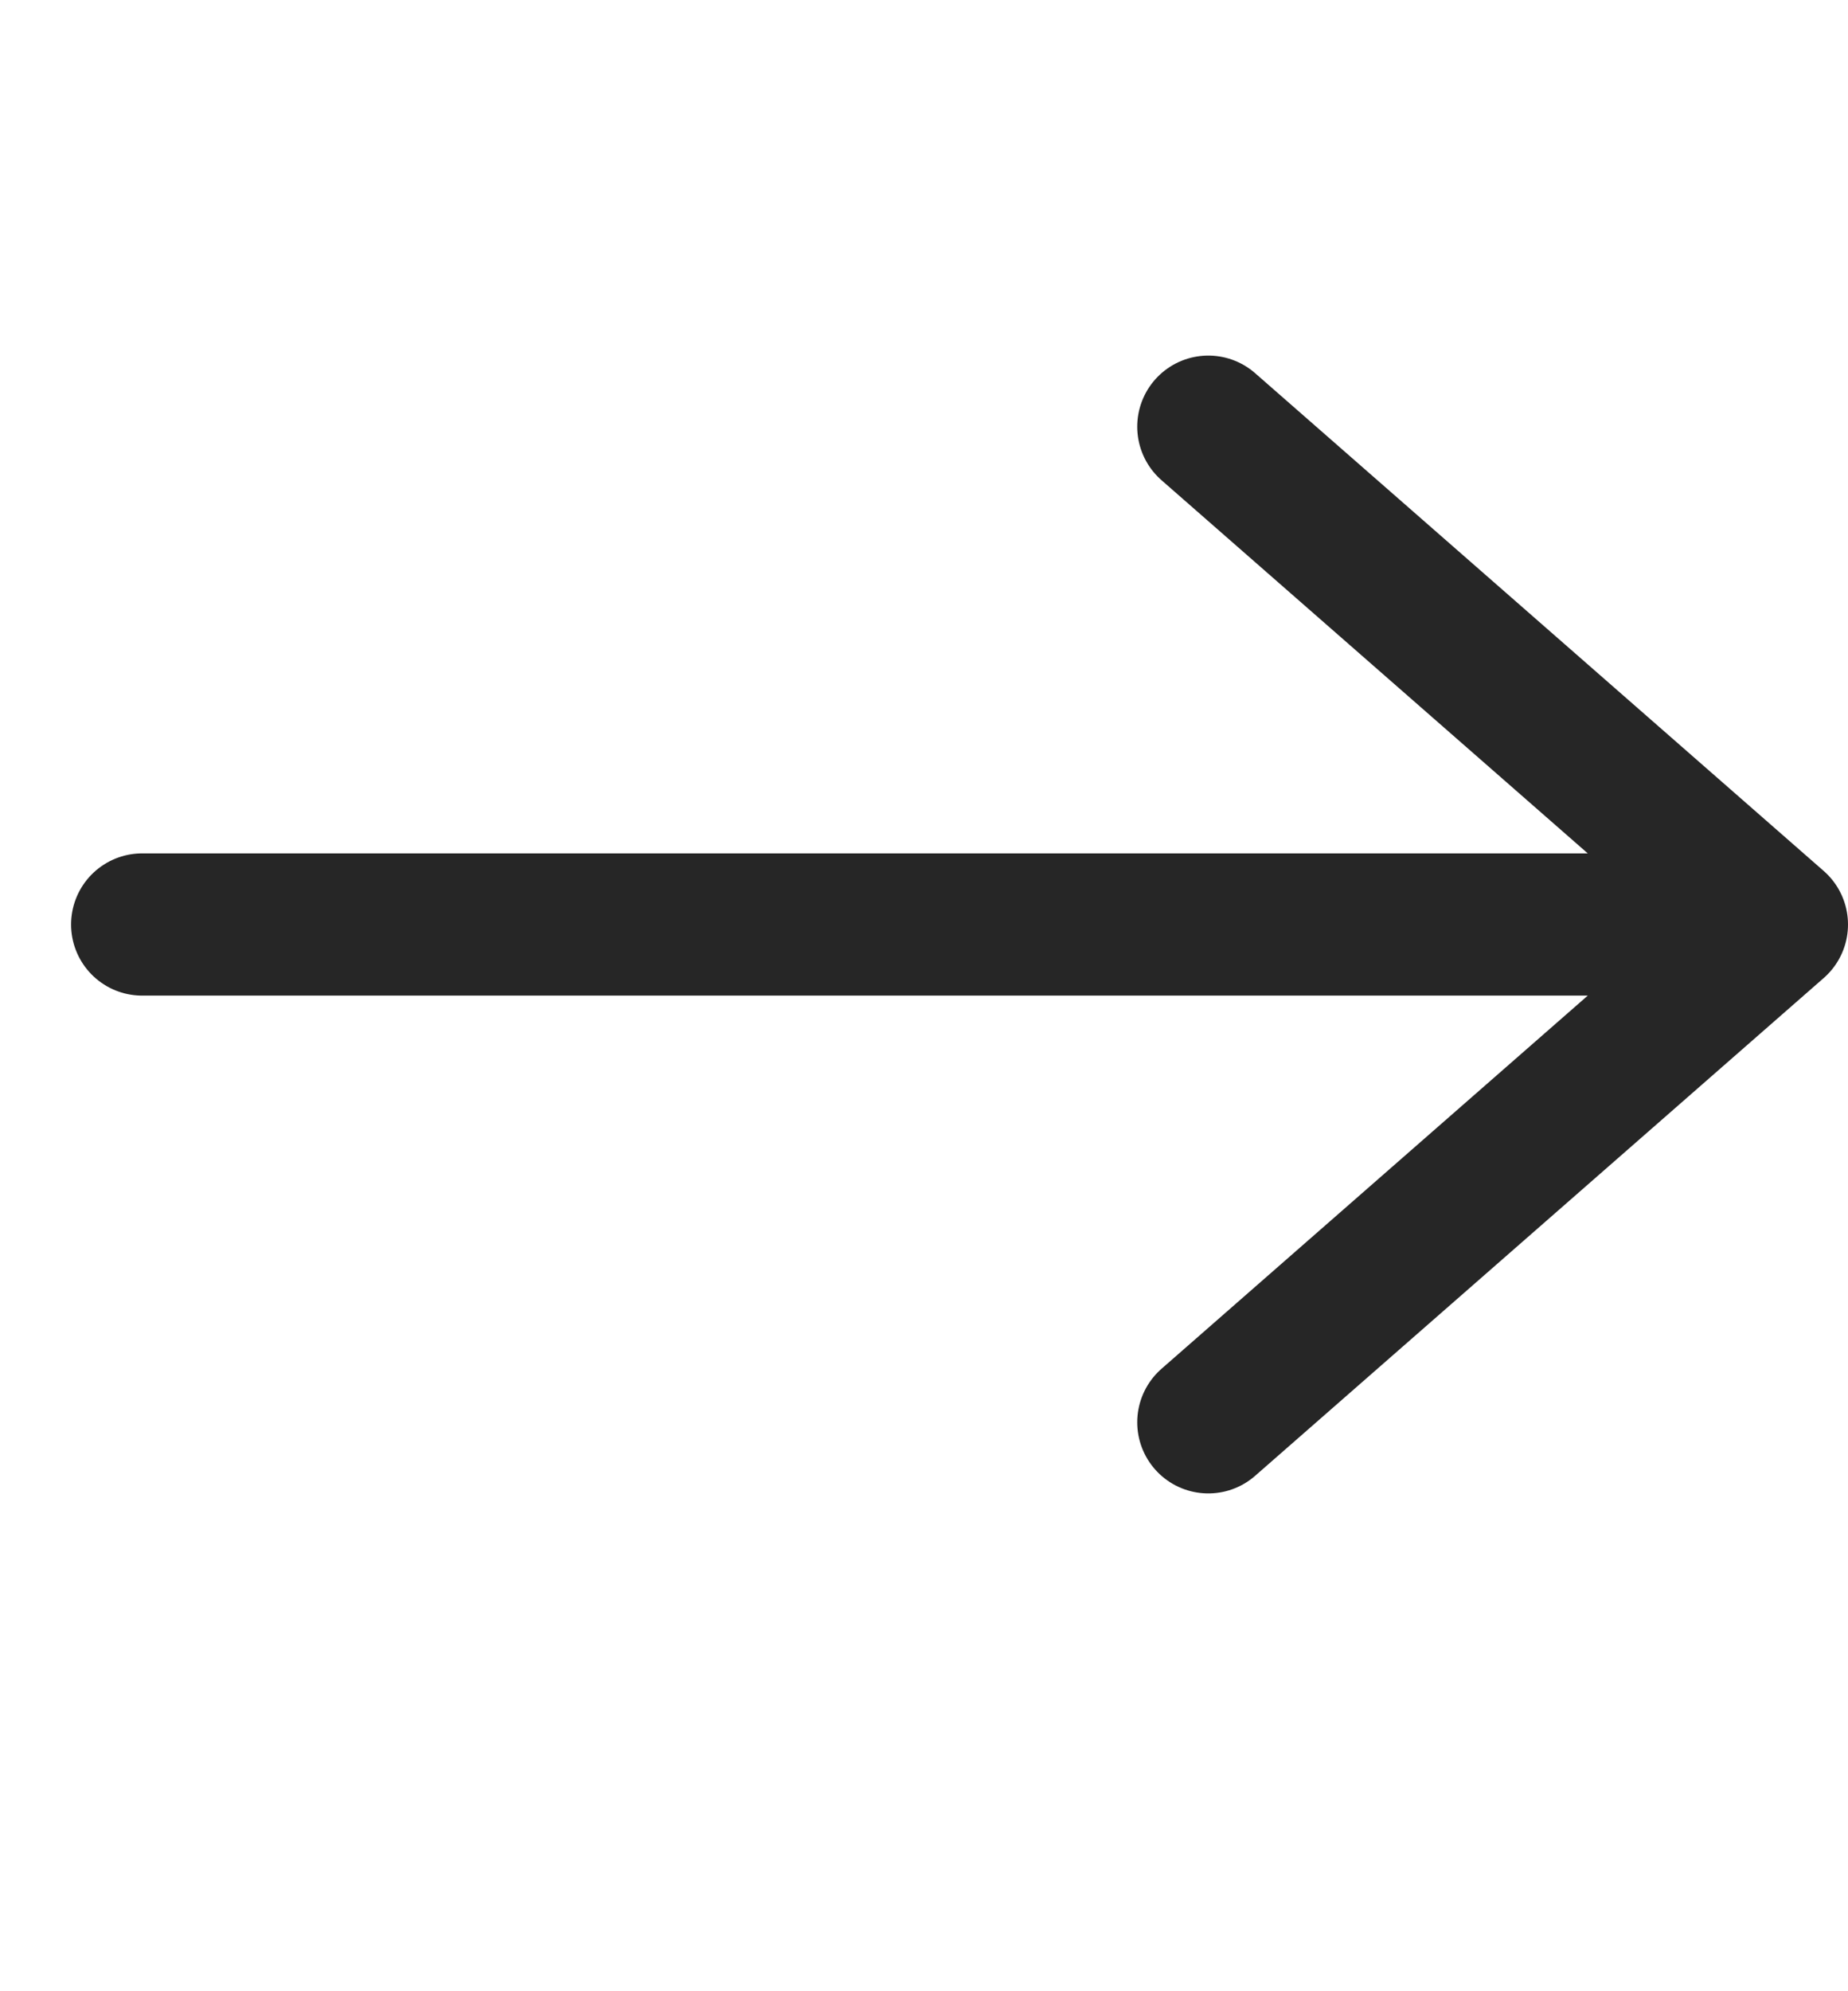 <?xml version="1.0" encoding="UTF-8"?> <svg xmlns="http://www.w3.org/2000/svg" width="13" height="14" viewBox="0 0 13 14" fill="none"><path d="M1 6.5H11.5M8.5 3L12.5 6.5L8.5 10" stroke="#262626" stroke-linecap="round" stroke-linejoin="round"></path></svg> 